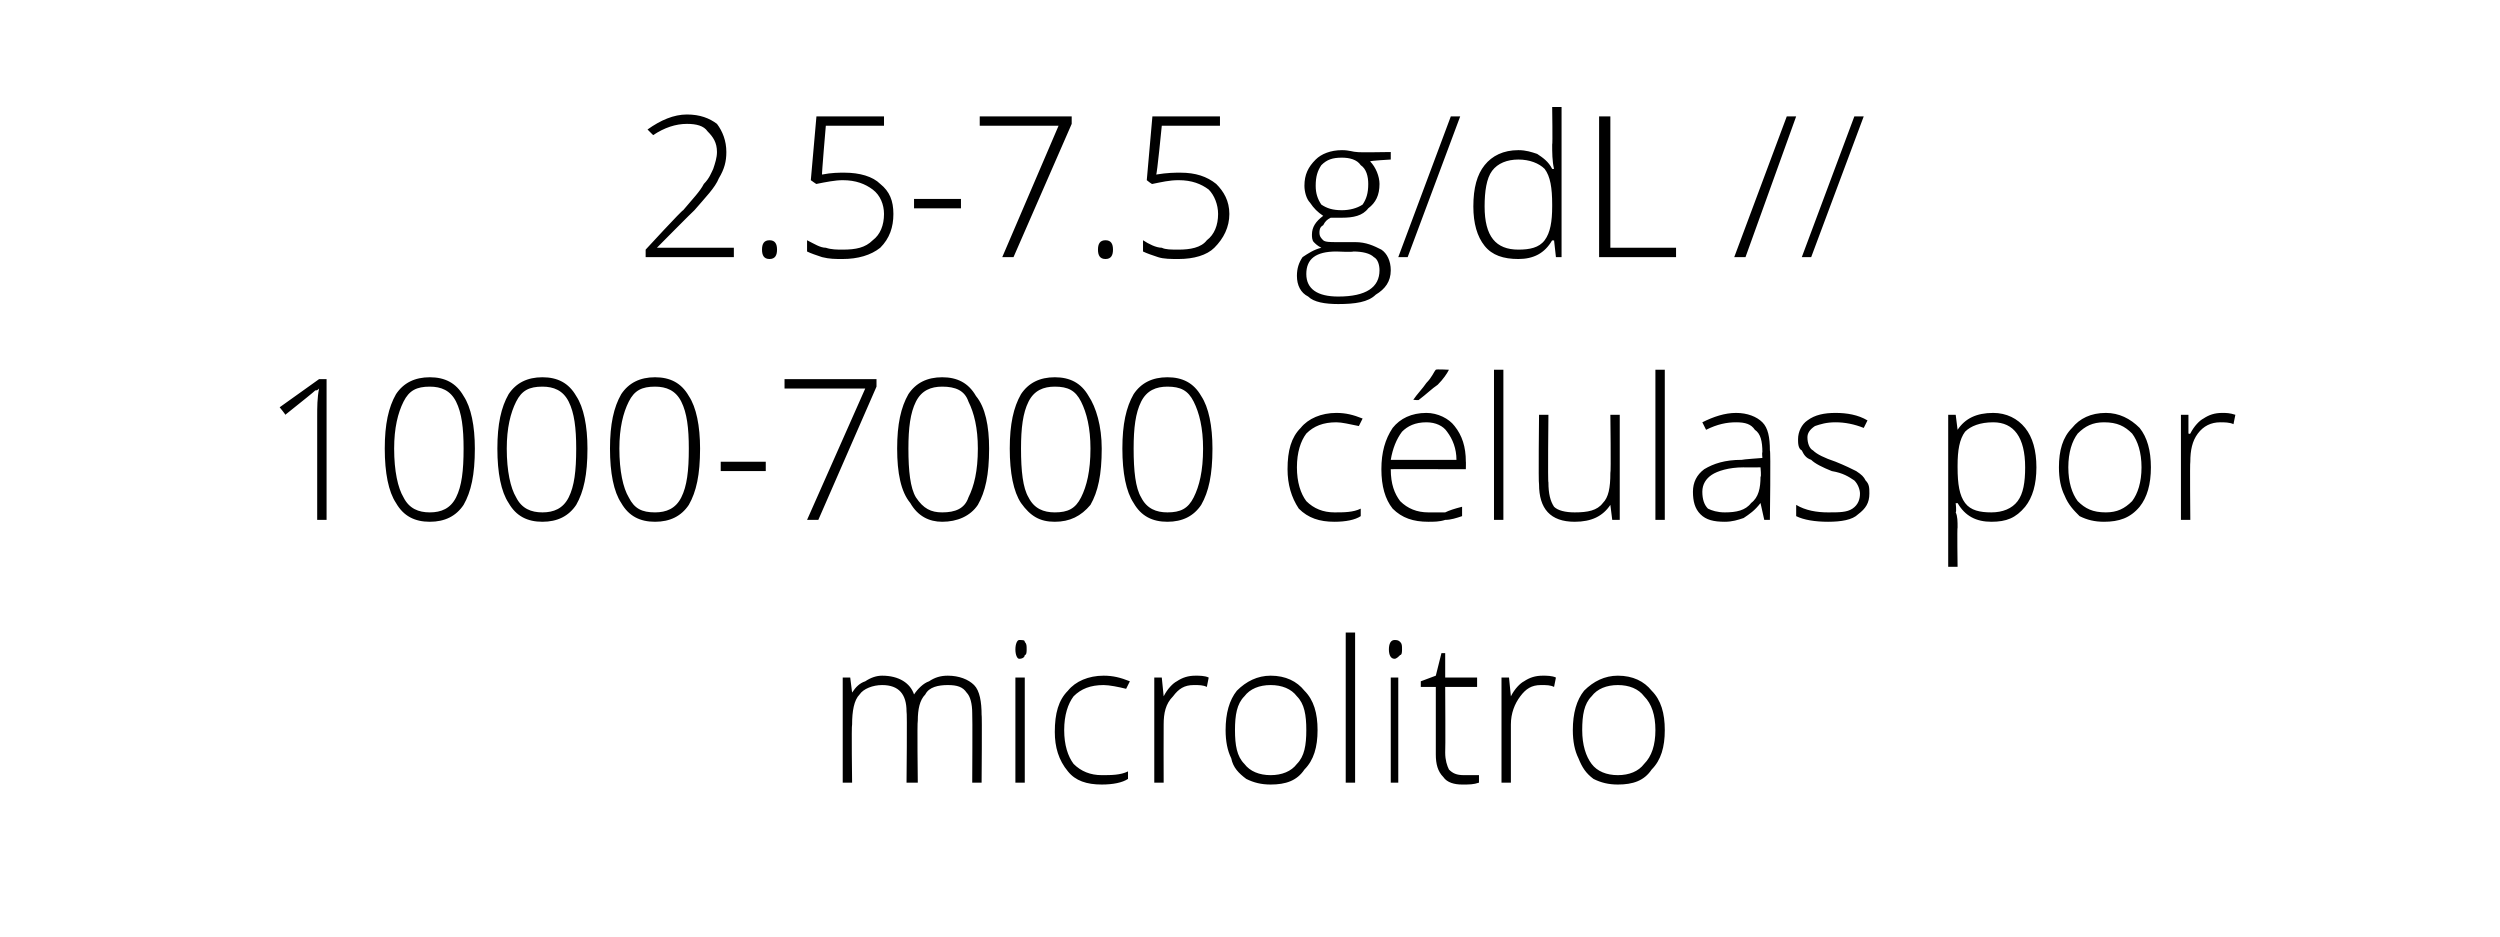 <?xml version="1.0" standalone="no"?><!DOCTYPE svg PUBLIC "-//W3C//DTD SVG 1.1//EN" "http://www.w3.org/Graphics/SVG/1.1/DTD/svg11.dtd"><svg xmlns="http://www.w3.org/2000/svg" version="1.1" width="133.2px" height="49.9px" viewBox="0 0 133.2 49.9">  <desc>2 5-7 5 g dL 1000-7000 células por microlitro</desc>  <defs/>  <g id="Polygon118709">    <path d="M 44.9 41.7 L 44.9 36.1 L 45.3 36.1 L 45.4 36.9 C 45.4 36.9 45.41 36.89 45.4 36.9 C 45.6 36.6 45.8 36.4 46.1 36.3 C 46.4 36.1 46.7 36 47 36 C 47.9 36 48.5 36.4 48.7 37 C 48.7 37 48.7 37 48.7 37 C 48.9 36.7 49.2 36.4 49.5 36.3 C 49.8 36.1 50.1 36 50.5 36 C 51.1 36 51.6 36.2 51.9 36.5 C 52.2 36.8 52.3 37.4 52.3 38.1 C 52.33 38.06 52.3 41.7 52.3 41.7 L 51.8 41.7 C 51.8 41.7 51.82 38.05 51.8 38 C 51.8 37.5 51.7 37.1 51.5 36.9 C 51.3 36.6 51 36.5 50.5 36.5 C 50 36.5 49.5 36.6 49.3 37 C 49 37.3 48.9 37.8 48.9 38.4 C 48.86 38.44 48.9 41.7 48.9 41.7 L 48.3 41.7 C 48.3 41.7 48.34 37.89 48.3 37.9 C 48.3 37 47.9 36.5 47 36.5 C 46.5 36.5 46 36.7 45.8 37 C 45.5 37.3 45.4 37.9 45.4 38.6 C 45.36 38.63 45.4 41.7 45.4 41.7 L 44.9 41.7 Z M 54.3 35.1 C 54.2 35.1 54.1 34.9 54.1 34.6 C 54.1 34.3 54.2 34.1 54.3 34.1 C 54.5 34.1 54.6 34.1 54.6 34.2 C 54.7 34.3 54.7 34.4 54.7 34.6 C 54.7 34.7 54.7 34.9 54.6 34.9 C 54.6 35 54.5 35.1 54.3 35.1 C 54.3 35.1 54.3 35.1 54.3 35.1 Z M 54.1 41.7 L 54.1 36.1 L 54.6 36.1 L 54.6 41.7 L 54.1 41.7 Z M 56.2 39 C 56.2 38 56.4 37.3 56.9 36.8 C 57.3 36.3 58 36 58.8 36 C 59.3 36 59.7 36.1 60.2 36.3 C 60.2 36.3 60 36.7 60 36.7 C 59.6 36.6 59.1 36.5 58.8 36.5 C 58.1 36.5 57.6 36.7 57.2 37.1 C 56.9 37.5 56.7 38.1 56.7 38.9 C 56.7 39.7 56.9 40.3 57.2 40.7 C 57.6 41.1 58.1 41.3 58.7 41.3 C 59.2 41.3 59.7 41.3 60.1 41.1 C 60.1 41.1 60.1 41.5 60.1 41.5 C 59.8 41.7 59.3 41.8 58.7 41.8 C 57.9 41.8 57.3 41.6 56.9 41.1 C 56.4 40.5 56.2 39.8 56.2 39 Z M 61.5 41.7 L 61.5 36.1 L 61.9 36.1 L 62 37.1 C 62 37.1 62.01 37.13 62 37.1 C 62.2 36.7 62.5 36.4 62.7 36.3 C 63 36.1 63.3 36 63.7 36 C 63.9 36 64.2 36 64.4 36.1 C 64.4 36.1 64.3 36.6 64.3 36.6 C 64.1 36.5 63.9 36.5 63.6 36.5 C 63.1 36.5 62.8 36.7 62.5 37.1 C 62.1 37.5 62 38 62 38.6 C 61.99 38.62 62 41.7 62 41.7 L 61.5 41.7 Z M 65.3 38.9 C 65.3 38 65.5 37.3 65.9 36.8 C 66.4 36.3 67 36 67.7 36 C 68.5 36 69.1 36.3 69.5 36.8 C 70 37.3 70.2 38 70.2 38.9 C 70.2 39.8 70 40.5 69.5 41 C 69.1 41.6 68.5 41.8 67.7 41.8 C 67.2 41.8 66.8 41.7 66.4 41.5 C 66 41.2 65.7 40.9 65.6 40.4 C 65.4 40 65.3 39.5 65.3 38.9 Z M 65.8 38.9 C 65.8 39.7 65.9 40.3 66.3 40.7 C 66.6 41.1 67.1 41.3 67.7 41.3 C 68.3 41.3 68.8 41.1 69.1 40.7 C 69.5 40.3 69.6 39.7 69.6 38.9 C 69.6 38.1 69.5 37.5 69.1 37.1 C 68.8 36.7 68.3 36.5 67.7 36.5 C 67.1 36.5 66.6 36.7 66.3 37.1 C 65.9 37.5 65.8 38.1 65.8 38.9 Z M 71.7 41.7 L 71.7 33.7 L 72.2 33.7 L 72.2 41.7 L 71.7 41.7 Z M 74.3 35.1 C 74.1 35.1 74 34.9 74 34.6 C 74 34.3 74.1 34.1 74.3 34.1 C 74.4 34.1 74.5 34.1 74.6 34.2 C 74.7 34.3 74.7 34.4 74.7 34.6 C 74.7 34.7 74.7 34.9 74.6 34.9 C 74.5 35 74.4 35.1 74.3 35.1 C 74.3 35.1 74.3 35.1 74.3 35.1 Z M 74.1 41.7 L 74.1 36.1 L 74.5 36.1 L 74.5 41.7 L 74.1 41.7 Z M 75.7 36.6 L 75.7 36.3 L 76.5 36 L 76.8 34.8 L 77 34.8 L 77 36.1 L 78.7 36.1 L 78.7 36.6 L 77 36.6 C 77 36.6 77.02 40.09 77 40.1 C 77 40.5 77.1 40.8 77.2 41 C 77.4 41.2 77.6 41.3 78 41.3 C 78.3 41.3 78.6 41.3 78.8 41.3 C 78.8 41.3 78.8 41.7 78.8 41.7 C 78.5 41.8 78.3 41.8 77.9 41.8 C 77.5 41.8 77.1 41.7 76.9 41.4 C 76.6 41.1 76.5 40.7 76.5 40.2 C 76.5 40.17 76.5 36.6 76.5 36.6 L 75.7 36.6 Z M 80 41.7 L 80 36.1 L 80.4 36.1 L 80.5 37.1 C 80.5 37.1 80.51 37.13 80.5 37.1 C 80.7 36.7 81 36.4 81.2 36.3 C 81.5 36.1 81.8 36 82.2 36 C 82.4 36 82.7 36 82.9 36.1 C 82.9 36.1 82.8 36.6 82.8 36.6 C 82.6 36.5 82.4 36.5 82.1 36.5 C 81.6 36.5 81.3 36.7 81 37.1 C 80.7 37.5 80.5 38 80.5 38.6 C 80.5 38.62 80.5 41.7 80.5 41.7 L 80 41.7 Z M 83.8 38.9 C 83.8 38 84 37.3 84.4 36.8 C 84.9 36.3 85.5 36 86.2 36 C 87 36 87.6 36.3 88 36.8 C 88.5 37.3 88.7 38 88.7 38.9 C 88.7 39.8 88.5 40.5 88 41 C 87.6 41.6 87 41.8 86.2 41.8 C 85.7 41.8 85.3 41.7 84.9 41.5 C 84.5 41.2 84.3 40.9 84.1 40.4 C 83.9 40 83.8 39.5 83.8 38.9 Z M 84.3 38.9 C 84.3 39.7 84.5 40.3 84.8 40.7 C 85.1 41.1 85.6 41.3 86.2 41.3 C 86.8 41.3 87.3 41.1 87.6 40.7 C 88 40.3 88.2 39.7 88.2 38.9 C 88.2 38.1 88 37.5 87.6 37.1 C 87.3 36.7 86.8 36.5 86.2 36.5 C 85.6 36.5 85.1 36.7 84.8 37.1 C 84.4 37.5 84.3 38.1 84.3 38.9 Z " stroke="none" fill="#000"/>  </g>  <g id="Polygon118708">    <path d="M 14.9 21.7 L 17 20.2 L 17.4 20.2 L 17.4 27.7 L 16.9 27.7 C 16.9 27.7 16.9 22.24 16.9 22.2 C 16.9 21.7 16.9 21.2 17 20.7 C 16.9 20.8 16.9 20.8 16.8 20.8 C 16.7 20.9 16.2 21.3 15.2 22.1 C 15.22 22.09 14.9 21.7 14.9 21.7 Z M 20.5 23.9 C 20.5 22.6 20.7 21.7 21.1 21 C 21.5 20.4 22.1 20.1 22.9 20.1 C 23.7 20.1 24.3 20.4 24.7 21.1 C 25.1 21.7 25.3 22.7 25.3 23.9 C 25.3 25.3 25.1 26.2 24.7 26.9 C 24.3 27.5 23.7 27.8 22.9 27.8 C 22.1 27.8 21.5 27.5 21.1 26.8 C 20.7 26.2 20.5 25.2 20.5 23.9 Z M 21 23.9 C 21 25.1 21.2 26 21.5 26.5 C 21.8 27.1 22.3 27.3 22.9 27.3 C 23.5 27.3 24 27.1 24.3 26.5 C 24.6 25.9 24.7 25.1 24.7 23.9 C 24.7 22.8 24.6 22 24.3 21.4 C 24 20.8 23.5 20.6 22.9 20.6 C 22.2 20.6 21.8 20.8 21.5 21.4 C 21.2 22 21 22.8 21 23.9 Z M 26.5 23.9 C 26.5 22.6 26.7 21.7 27.1 21 C 27.5 20.4 28.1 20.1 28.9 20.1 C 29.7 20.1 30.3 20.4 30.7 21.1 C 31.1 21.7 31.3 22.7 31.3 23.9 C 31.3 25.3 31.1 26.2 30.7 26.9 C 30.3 27.5 29.7 27.8 28.9 27.8 C 28.1 27.8 27.5 27.5 27.1 26.8 C 26.7 26.2 26.5 25.2 26.5 23.9 Z M 27 23.9 C 27 25.1 27.2 26 27.5 26.5 C 27.8 27.1 28.3 27.3 28.9 27.3 C 29.5 27.3 30 27.1 30.3 26.5 C 30.6 25.9 30.7 25.1 30.7 23.9 C 30.7 22.8 30.6 22 30.3 21.4 C 30 20.8 29.5 20.6 28.9 20.6 C 28.2 20.6 27.8 20.8 27.5 21.4 C 27.2 22 27 22.8 27 23.9 Z M 32.5 23.9 C 32.5 22.6 32.7 21.7 33.1 21 C 33.5 20.4 34.1 20.1 34.9 20.1 C 35.7 20.1 36.3 20.4 36.7 21.1 C 37.1 21.7 37.3 22.7 37.3 23.9 C 37.3 25.3 37.1 26.2 36.7 26.9 C 36.3 27.5 35.7 27.8 34.9 27.8 C 34.1 27.8 33.5 27.5 33.1 26.8 C 32.7 26.2 32.5 25.2 32.5 23.9 Z M 33 23.9 C 33 25.1 33.2 26 33.5 26.5 C 33.8 27.1 34.2 27.3 34.9 27.3 C 35.5 27.3 36 27.1 36.3 26.5 C 36.6 25.9 36.7 25.1 36.7 23.9 C 36.7 22.8 36.6 22 36.3 21.4 C 36 20.8 35.5 20.6 34.9 20.6 C 34.2 20.6 33.8 20.8 33.5 21.4 C 33.2 22 33 22.8 33 23.9 Z M 38.4 25.1 L 38.4 24.6 L 40.8 24.6 L 40.8 25.1 L 38.4 25.1 Z M 41.8 20.7 L 41.8 20.2 L 46.7 20.2 L 46.7 20.6 L 43.6 27.7 L 43 27.7 L 46.1 20.7 L 41.8 20.7 Z M 47.8 23.9 C 47.8 22.6 48 21.7 48.4 21 C 48.8 20.4 49.4 20.1 50.2 20.1 C 51 20.1 51.6 20.4 52 21.1 C 52.5 21.7 52.7 22.7 52.7 23.9 C 52.7 25.3 52.5 26.2 52.1 26.9 C 51.7 27.5 51 27.8 50.2 27.8 C 49.5 27.8 48.9 27.5 48.5 26.8 C 48 26.2 47.8 25.2 47.8 23.9 Z M 48.4 23.9 C 48.4 25.1 48.5 26 48.8 26.5 C 49.2 27.1 49.6 27.3 50.2 27.3 C 50.9 27.3 51.4 27.1 51.6 26.5 C 51.9 25.9 52.1 25.1 52.1 23.9 C 52.1 22.8 51.9 22 51.6 21.4 C 51.4 20.8 50.9 20.6 50.2 20.6 C 49.6 20.6 49.1 20.8 48.8 21.4 C 48.5 22 48.4 22.8 48.4 23.9 Z M 53.8 23.9 C 53.8 22.6 54 21.7 54.4 21 C 54.8 20.4 55.4 20.1 56.2 20.1 C 57 20.1 57.6 20.4 58 21.1 C 58.4 21.7 58.7 22.7 58.7 23.9 C 58.7 25.3 58.5 26.2 58.1 26.9 C 57.6 27.5 57 27.8 56.2 27.8 C 55.4 27.8 54.9 27.5 54.4 26.8 C 54 26.2 53.8 25.2 53.8 23.9 Z M 54.4 23.9 C 54.4 25.1 54.5 26 54.8 26.5 C 55.1 27.1 55.6 27.3 56.2 27.3 C 56.9 27.3 57.3 27.1 57.6 26.5 C 57.9 25.9 58.1 25.1 58.1 23.9 C 58.1 22.8 57.9 22 57.6 21.4 C 57.3 20.8 56.9 20.6 56.2 20.6 C 55.6 20.6 55.1 20.8 54.8 21.4 C 54.5 22 54.4 22.8 54.4 23.9 Z M 59.8 23.9 C 59.8 22.6 60 21.7 60.4 21 C 60.8 20.4 61.4 20.1 62.2 20.1 C 63 20.1 63.6 20.4 64 21.1 C 64.4 21.7 64.6 22.7 64.6 23.9 C 64.6 25.3 64.4 26.2 64 26.9 C 63.6 27.5 63 27.8 62.2 27.8 C 61.4 27.8 60.8 27.5 60.4 26.8 C 60 26.2 59.8 25.2 59.8 23.9 Z M 60.4 23.9 C 60.4 25.1 60.5 26 60.8 26.5 C 61.1 27.1 61.6 27.3 62.2 27.3 C 62.9 27.3 63.3 27.1 63.6 26.5 C 63.9 25.9 64.1 25.1 64.1 23.9 C 64.1 22.8 63.9 22 63.6 21.4 C 63.3 20.8 62.9 20.6 62.2 20.6 C 61.6 20.6 61.1 20.8 60.8 21.4 C 60.5 22 60.4 22.8 60.4 23.9 Z M 68.6 25 C 68.6 24 68.8 23.3 69.3 22.8 C 69.7 22.3 70.4 22 71.2 22 C 71.7 22 72.1 22.1 72.6 22.3 C 72.6 22.3 72.4 22.7 72.4 22.7 C 71.9 22.6 71.5 22.5 71.2 22.5 C 70.5 22.5 70 22.7 69.6 23.1 C 69.3 23.5 69.1 24.1 69.1 24.9 C 69.1 25.7 69.3 26.3 69.6 26.7 C 70 27.1 70.5 27.3 71.1 27.3 C 71.6 27.3 72.1 27.3 72.5 27.1 C 72.5 27.1 72.5 27.5 72.5 27.5 C 72.2 27.7 71.7 27.8 71.1 27.8 C 70.3 27.8 69.7 27.6 69.2 27.1 C 68.8 26.5 68.6 25.8 68.6 25 Z M 73.6 25 C 73.6 24.1 73.8 23.4 74.2 22.8 C 74.6 22.3 75.2 22 76 22 C 76.6 22 77.2 22.3 77.5 22.7 C 77.9 23.2 78.1 23.8 78.1 24.6 C 78.11 24.58 78.1 25 78.1 25 C 78.1 25 74.08 24.99 74.1 25 C 74.1 25.8 74.3 26.3 74.6 26.7 C 75 27.1 75.5 27.3 76.1 27.3 C 76.4 27.3 76.7 27.3 77 27.3 C 77.2 27.2 77.5 27.1 77.9 27 C 77.9 27 77.9 27.5 77.9 27.5 C 77.6 27.6 77.3 27.7 77 27.7 C 76.7 27.8 76.4 27.8 76.1 27.8 C 75.3 27.8 74.7 27.6 74.2 27.1 C 73.8 26.6 73.6 25.9 73.6 25 Z M 74.1 24.5 C 74.1 24.5 77.6 24.5 77.6 24.5 C 77.6 23.9 77.4 23.4 77.1 23 C 76.9 22.7 76.5 22.5 76 22.5 C 75.4 22.5 75 22.7 74.7 23 C 74.4 23.4 74.2 23.9 74.1 24.5 Z M 75.3 21.3 C 75.3 21.3 75.27 21.26 75.3 21.3 C 75.5 21 75.8 20.7 76 20.4 C 76.3 20.1 76.4 19.8 76.5 19.7 C 76.51 19.66 77.2 19.7 77.2 19.7 C 77.2 19.7 77.23 19.75 77.2 19.7 C 77.1 19.9 76.9 20.2 76.6 20.5 C 76.3 20.7 76 21 75.6 21.3 C 75.62 21.34 75.3 21.3 75.3 21.3 Z M 79.6 27.7 L 79.6 19.7 L 80.1 19.7 L 80.1 27.7 L 79.6 27.7 Z M 83.9 27.8 C 82.6 27.8 82 27.1 82 25.8 C 81.96 25.77 82 22.1 82 22.1 L 82.5 22.1 C 82.5 22.1 82.46 25.74 82.5 25.7 C 82.5 26.3 82.6 26.7 82.8 27 C 83 27.2 83.4 27.3 83.9 27.3 C 84.6 27.3 85.1 27.2 85.4 26.8 C 85.7 26.5 85.8 26 85.8 25.2 C 85.84 25.21 85.8 22.1 85.8 22.1 L 86.3 22.1 L 86.3 27.7 L 85.9 27.7 L 85.8 26.9 C 85.8 26.9 85.79 26.93 85.8 26.9 C 85.4 27.5 84.8 27.8 83.9 27.8 C 83.9 27.8 83.9 27.8 83.9 27.8 Z M 88.2 27.7 L 88.2 19.7 L 88.7 19.7 L 88.7 27.7 L 88.2 27.7 Z M 90.2 26.2 C 90.2 25.7 90.4 25.3 90.8 25 C 91.3 24.7 91.9 24.5 92.8 24.5 C 92.8 24.48 93.9 24.4 93.9 24.4 C 93.9 24.4 93.87 24.08 93.9 24.1 C 93.9 23.5 93.8 23.1 93.5 22.9 C 93.3 22.6 93 22.5 92.5 22.5 C 92 22.5 91.5 22.6 90.9 22.9 C 90.9 22.9 90.7 22.5 90.7 22.5 C 91.3 22.2 91.9 22 92.5 22 C 93.1 22 93.6 22.2 93.9 22.5 C 94.2 22.8 94.3 23.3 94.3 24 C 94.35 24 94.3 27.7 94.3 27.7 L 94 27.7 L 93.8 26.8 C 93.8 26.8 93.81 26.82 93.8 26.8 C 93.5 27.2 93.2 27.4 92.9 27.6 C 92.6 27.7 92.3 27.8 91.9 27.8 C 91.3 27.8 90.9 27.7 90.6 27.4 C 90.3 27.1 90.2 26.7 90.2 26.2 Z M 90.7 26.2 C 90.7 26.6 90.8 26.9 91 27.1 C 91.2 27.2 91.5 27.3 91.9 27.3 C 92.5 27.3 93 27.2 93.3 26.8 C 93.7 26.5 93.8 26 93.8 25.4 C 93.85 25.42 93.8 24.9 93.8 24.9 C 93.8 24.9 92.87 24.91 92.9 24.9 C 92.1 24.9 91.5 25.1 91.2 25.3 C 90.9 25.5 90.7 25.8 90.7 26.2 Z M 97.4 27.8 C 96.7 27.8 96.1 27.7 95.7 27.5 C 95.7 27.5 95.7 26.9 95.7 26.9 C 96.2 27.2 96.8 27.3 97.4 27.3 C 98 27.3 98.4 27.3 98.7 27.1 C 99 26.9 99.1 26.6 99.1 26.3 C 99.1 26.1 99 25.8 98.8 25.6 C 98.5 25.4 98.2 25.2 97.6 25.1 C 97.1 24.9 96.7 24.7 96.5 24.5 C 96.2 24.4 96.1 24.2 96 24 C 95.8 23.9 95.8 23.6 95.8 23.4 C 95.8 23 96 22.6 96.3 22.4 C 96.7 22.1 97.2 22 97.8 22 C 98.4 22 99 22.1 99.5 22.4 C 99.5 22.4 99.3 22.8 99.3 22.8 C 98.8 22.6 98.3 22.5 97.8 22.5 C 97.3 22.5 97 22.6 96.7 22.7 C 96.4 22.9 96.3 23.1 96.3 23.3 C 96.3 23.6 96.4 23.9 96.6 24 C 96.8 24.2 97.2 24.4 97.8 24.6 C 98.3 24.8 98.7 25 98.9 25.1 C 99.2 25.3 99.3 25.4 99.4 25.6 C 99.6 25.8 99.6 26 99.6 26.3 C 99.6 26.8 99.4 27.1 99 27.4 C 98.7 27.7 98.1 27.8 97.4 27.8 C 97.4 27.8 97.4 27.8 97.4 27.8 Z M 103.8 30.2 L 103.8 22.1 L 104.2 22.1 L 104.3 22.9 C 104.3 22.9 104.32 22.92 104.3 22.9 C 104.7 22.3 105.3 22 106.2 22 C 106.9 22 107.5 22.3 107.9 22.8 C 108.3 23.3 108.5 24 108.5 24.9 C 108.5 25.8 108.3 26.5 107.9 27 C 107.4 27.6 106.9 27.8 106.1 27.8 C 105.3 27.8 104.7 27.5 104.3 26.8 C 104.27 26.83 104.2 26.8 104.2 26.8 C 104.2 26.8 104.25 27.26 104.2 27.3 C 104.3 27.5 104.3 27.8 104.3 28.1 C 104.27 28.1 104.3 30.2 104.3 30.2 L 103.8 30.2 Z M 104.3 24.9 C 104.3 25.8 104.4 26.4 104.7 26.8 C 105 27.2 105.5 27.3 106.1 27.3 C 106.7 27.3 107.2 27.1 107.5 26.7 C 107.8 26.3 107.9 25.7 107.9 24.9 C 107.9 23.3 107.3 22.5 106.2 22.5 C 105.5 22.5 105 22.7 104.7 23 C 104.4 23.4 104.3 24 104.3 24.8 C 104.3 24.8 104.3 24.9 104.3 24.9 Z M 109.7 24.9 C 109.7 24 109.9 23.3 110.4 22.8 C 110.8 22.3 111.4 22 112.2 22 C 112.9 22 113.5 22.3 114 22.8 C 114.4 23.3 114.6 24 114.6 24.9 C 114.6 25.8 114.4 26.5 114 27 C 113.5 27.6 112.9 27.8 112.1 27.8 C 111.6 27.8 111.2 27.7 110.8 27.5 C 110.5 27.2 110.2 26.9 110 26.4 C 109.8 26 109.7 25.5 109.7 24.9 Z M 110.2 24.9 C 110.2 25.7 110.4 26.3 110.7 26.7 C 111.1 27.1 111.5 27.3 112.2 27.3 C 112.8 27.3 113.2 27.1 113.6 26.7 C 113.9 26.3 114.1 25.7 114.1 24.9 C 114.1 24.1 113.9 23.5 113.6 23.1 C 113.2 22.7 112.8 22.5 112.1 22.5 C 111.5 22.5 111.1 22.7 110.7 23.1 C 110.4 23.5 110.2 24.1 110.2 24.9 Z M 116.2 27.7 L 116.2 22.1 L 116.6 22.1 L 116.6 23.1 C 116.6 23.1 116.68 23.13 116.7 23.1 C 116.9 22.7 117.2 22.4 117.4 22.3 C 117.7 22.1 118 22 118.4 22 C 118.6 22 118.8 22 119.1 22.1 C 119.1 22.1 119 22.6 119 22.6 C 118.8 22.5 118.5 22.5 118.3 22.5 C 117.8 22.5 117.4 22.7 117.1 23.1 C 116.8 23.5 116.7 24 116.7 24.6 C 116.67 24.62 116.7 27.7 116.7 27.7 L 116.2 27.7 Z " stroke="none" fill="#000"/>  </g>  <g id="Polygon118707">    <path d="M 34.4 13.7 L 34.4 13.3 C 34.4 13.3 36.35 11.18 36.4 11.2 C 36.9 10.6 37.3 10.2 37.5 9.8 C 37.8 9.5 37.9 9.2 38 9 C 38.1 8.7 38.2 8.4 38.2 8.1 C 38.2 7.6 38 7.3 37.7 7 C 37.5 6.7 37.1 6.6 36.6 6.6 C 36 6.6 35.4 6.8 34.8 7.2 C 34.8 7.2 34.5 6.9 34.5 6.9 C 35.2 6.4 35.9 6.1 36.6 6.1 C 37.3 6.1 37.8 6.3 38.2 6.6 C 38.5 7 38.7 7.5 38.7 8.1 C 38.7 8.6 38.6 9 38.3 9.5 C 38.1 10 37.6 10.5 37 11.2 C 36.96 11.22 35 13.2 35 13.2 L 35 13.2 L 39.1 13.2 L 39.1 13.7 L 34.4 13.7 Z M 41 13.8 C 40.7 13.8 40.6 13.6 40.6 13.3 C 40.6 13 40.7 12.8 41 12.8 C 41.3 12.8 41.4 13 41.4 13.3 C 41.4 13.6 41.3 13.8 41 13.8 C 41 13.8 41 13.8 41 13.8 Z M 43 13.4 C 43 13.4 43 12.8 43 12.8 C 43.4 13 43.7 13.2 44 13.2 C 44.3 13.3 44.6 13.3 44.9 13.3 C 45.6 13.3 46.1 13.2 46.5 12.8 C 46.9 12.5 47.1 12 47.1 11.4 C 47.1 10.9 46.9 10.4 46.5 10.1 C 46.1 9.8 45.6 9.6 44.9 9.6 C 44.5 9.6 44 9.7 43.5 9.8 C 43.53 9.84 43.2 9.6 43.2 9.6 L 43.5 6.2 L 47.1 6.2 L 47.1 6.7 L 44 6.7 C 44 6.7 43.77 9.35 43.8 9.3 C 44.3 9.2 44.7 9.2 45 9.2 C 45.8 9.2 46.5 9.4 46.9 9.8 C 47.4 10.2 47.6 10.7 47.6 11.4 C 47.6 12.1 47.4 12.7 46.9 13.2 C 46.4 13.6 45.7 13.8 44.9 13.8 C 44.5 13.8 44.2 13.8 43.8 13.7 C 43.5 13.6 43.2 13.5 43 13.4 Z M 48.7 11.1 L 48.7 10.6 L 51.2 10.6 L 51.2 11.1 L 48.7 11.1 Z M 52.2 6.7 L 52.2 6.2 L 57.1 6.2 L 57.1 6.6 L 54 13.7 L 53.4 13.7 L 56.4 6.7 L 52.2 6.7 Z M 58.9 13.8 C 58.6 13.8 58.5 13.6 58.5 13.3 C 58.5 13 58.6 12.8 58.9 12.8 C 59.2 12.8 59.3 13 59.3 13.3 C 59.3 13.6 59.2 13.8 58.9 13.8 C 58.9 13.8 58.9 13.8 58.9 13.8 Z M 60.9 13.4 C 60.9 13.4 60.9 12.8 60.9 12.8 C 61.2 13 61.6 13.2 61.9 13.2 C 62.1 13.3 62.4 13.3 62.8 13.3 C 63.4 13.3 64 13.2 64.3 12.8 C 64.7 12.5 64.9 12 64.9 11.4 C 64.9 10.9 64.7 10.4 64.4 10.1 C 64 9.8 63.5 9.6 62.8 9.6 C 62.3 9.6 61.9 9.7 61.4 9.8 C 61.39 9.84 61.1 9.6 61.1 9.6 L 61.4 6.2 L 65 6.2 L 65 6.7 L 61.9 6.7 C 61.9 6.7 61.64 9.35 61.6 9.3 C 62.2 9.2 62.6 9.2 62.9 9.2 C 63.7 9.2 64.3 9.4 64.8 9.8 C 65.2 10.2 65.5 10.7 65.5 11.4 C 65.5 12.1 65.2 12.7 64.7 13.2 C 64.3 13.6 63.6 13.8 62.8 13.8 C 62.4 13.8 62 13.8 61.7 13.7 C 61.4 13.6 61.1 13.5 60.9 13.4 Z M 69.1 14.7 C 69.1 14.3 69.2 14 69.4 13.7 C 69.7 13.5 70 13.3 70.4 13.2 C 70.2 13.1 70.1 13 70 12.9 C 69.9 12.8 69.9 12.6 69.9 12.5 C 69.9 12.1 70.1 11.8 70.5 11.5 C 70.2 11.3 70 11.1 69.8 10.8 C 69.6 10.6 69.5 10.2 69.5 9.9 C 69.5 9.3 69.7 8.9 70.1 8.5 C 70.4 8.2 70.9 8 71.5 8 C 71.9 8 72.1 8.1 72.3 8.1 C 72.35 8.13 74.1 8.1 74.1 8.1 L 74.1 8.5 C 74.1 8.5 72.99 8.56 73 8.6 C 73.3 8.9 73.5 9.4 73.5 9.8 C 73.5 10.4 73.3 10.8 72.9 11.1 C 72.6 11.5 72.1 11.6 71.5 11.6 C 71.2 11.6 71 11.6 70.9 11.6 C 70.7 11.7 70.6 11.8 70.5 12 C 70.3 12.1 70.3 12.3 70.3 12.4 C 70.3 12.6 70.4 12.7 70.5 12.8 C 70.6 12.9 70.9 12.9 71.2 12.9 C 71.2 12.9 72.2 12.9 72.2 12.9 C 72.8 12.9 73.2 13.1 73.6 13.3 C 73.9 13.5 74.1 13.9 74.1 14.4 C 74.1 15 73.8 15.4 73.3 15.7 C 72.9 16.1 72.2 16.2 71.3 16.2 C 70.6 16.2 70 16.1 69.7 15.8 C 69.3 15.6 69.1 15.2 69.1 14.7 Z M 71.2 13.4 C 70.1 13.4 69.6 13.8 69.6 14.6 C 69.6 15.4 70.2 15.8 71.3 15.8 C 72.8 15.8 73.5 15.3 73.5 14.4 C 73.5 14.1 73.4 13.8 73.2 13.7 C 73 13.5 72.6 13.4 72.1 13.4 C 72.08 13.44 71.2 13.4 71.2 13.4 C 71.2 13.4 71.16 13.44 71.2 13.4 Z M 70.1 9.9 C 70.1 10.3 70.2 10.6 70.4 10.9 C 70.7 11.1 71 11.2 71.5 11.2 C 71.9 11.2 72.3 11.1 72.6 10.9 C 72.8 10.6 72.9 10.3 72.9 9.8 C 72.9 9.4 72.8 9 72.5 8.8 C 72.3 8.5 71.9 8.4 71.5 8.4 C 71 8.4 70.7 8.5 70.4 8.8 C 70.2 9.1 70.1 9.4 70.1 9.9 Z M 74.5 13.7 L 77.3 6.2 L 77.8 6.2 L 75 13.7 L 74.5 13.7 Z M 78.5 11 C 78.5 10 78.7 9.3 79.1 8.8 C 79.5 8.3 80.1 8 80.9 8 C 81.3 8 81.6 8.1 81.9 8.2 C 82.2 8.4 82.5 8.6 82.7 9 C 82.7 9 82.8 9 82.8 9 C 82.7 8.6 82.7 8.1 82.7 7.7 C 82.73 7.73 82.7 5.7 82.7 5.7 L 83.2 5.7 L 83.2 13.7 L 82.9 13.7 L 82.8 12.8 C 82.8 12.8 82.73 12.84 82.7 12.8 C 82.3 13.5 81.7 13.8 80.9 13.8 C 80.1 13.8 79.5 13.6 79.1 13.1 C 78.7 12.6 78.5 11.9 78.5 11 Z M 79.1 11 C 79.1 12.6 79.7 13.3 80.9 13.3 C 81.5 13.3 82 13.2 82.3 12.8 C 82.6 12.4 82.7 11.8 82.7 11 C 82.7 11 82.7 10.9 82.7 10.9 C 82.7 10 82.6 9.4 82.3 9 C 82 8.7 81.5 8.5 80.9 8.5 C 80.3 8.5 79.8 8.7 79.5 9.1 C 79.2 9.5 79.1 10.2 79.1 11 Z M 85.2 13.7 L 85.2 6.2 L 85.8 6.2 L 85.8 13.2 L 89.3 13.2 L 89.3 13.7 L 85.2 13.7 Z M 92.4 13.7 L 95.2 6.2 L 95.7 6.2 L 93 13.7 L 92.4 13.7 Z M 96 13.7 L 98.8 6.2 L 99.3 6.2 L 96.5 13.7 L 96 13.7 Z " stroke="none" fill="#000"/>  </g></svg>